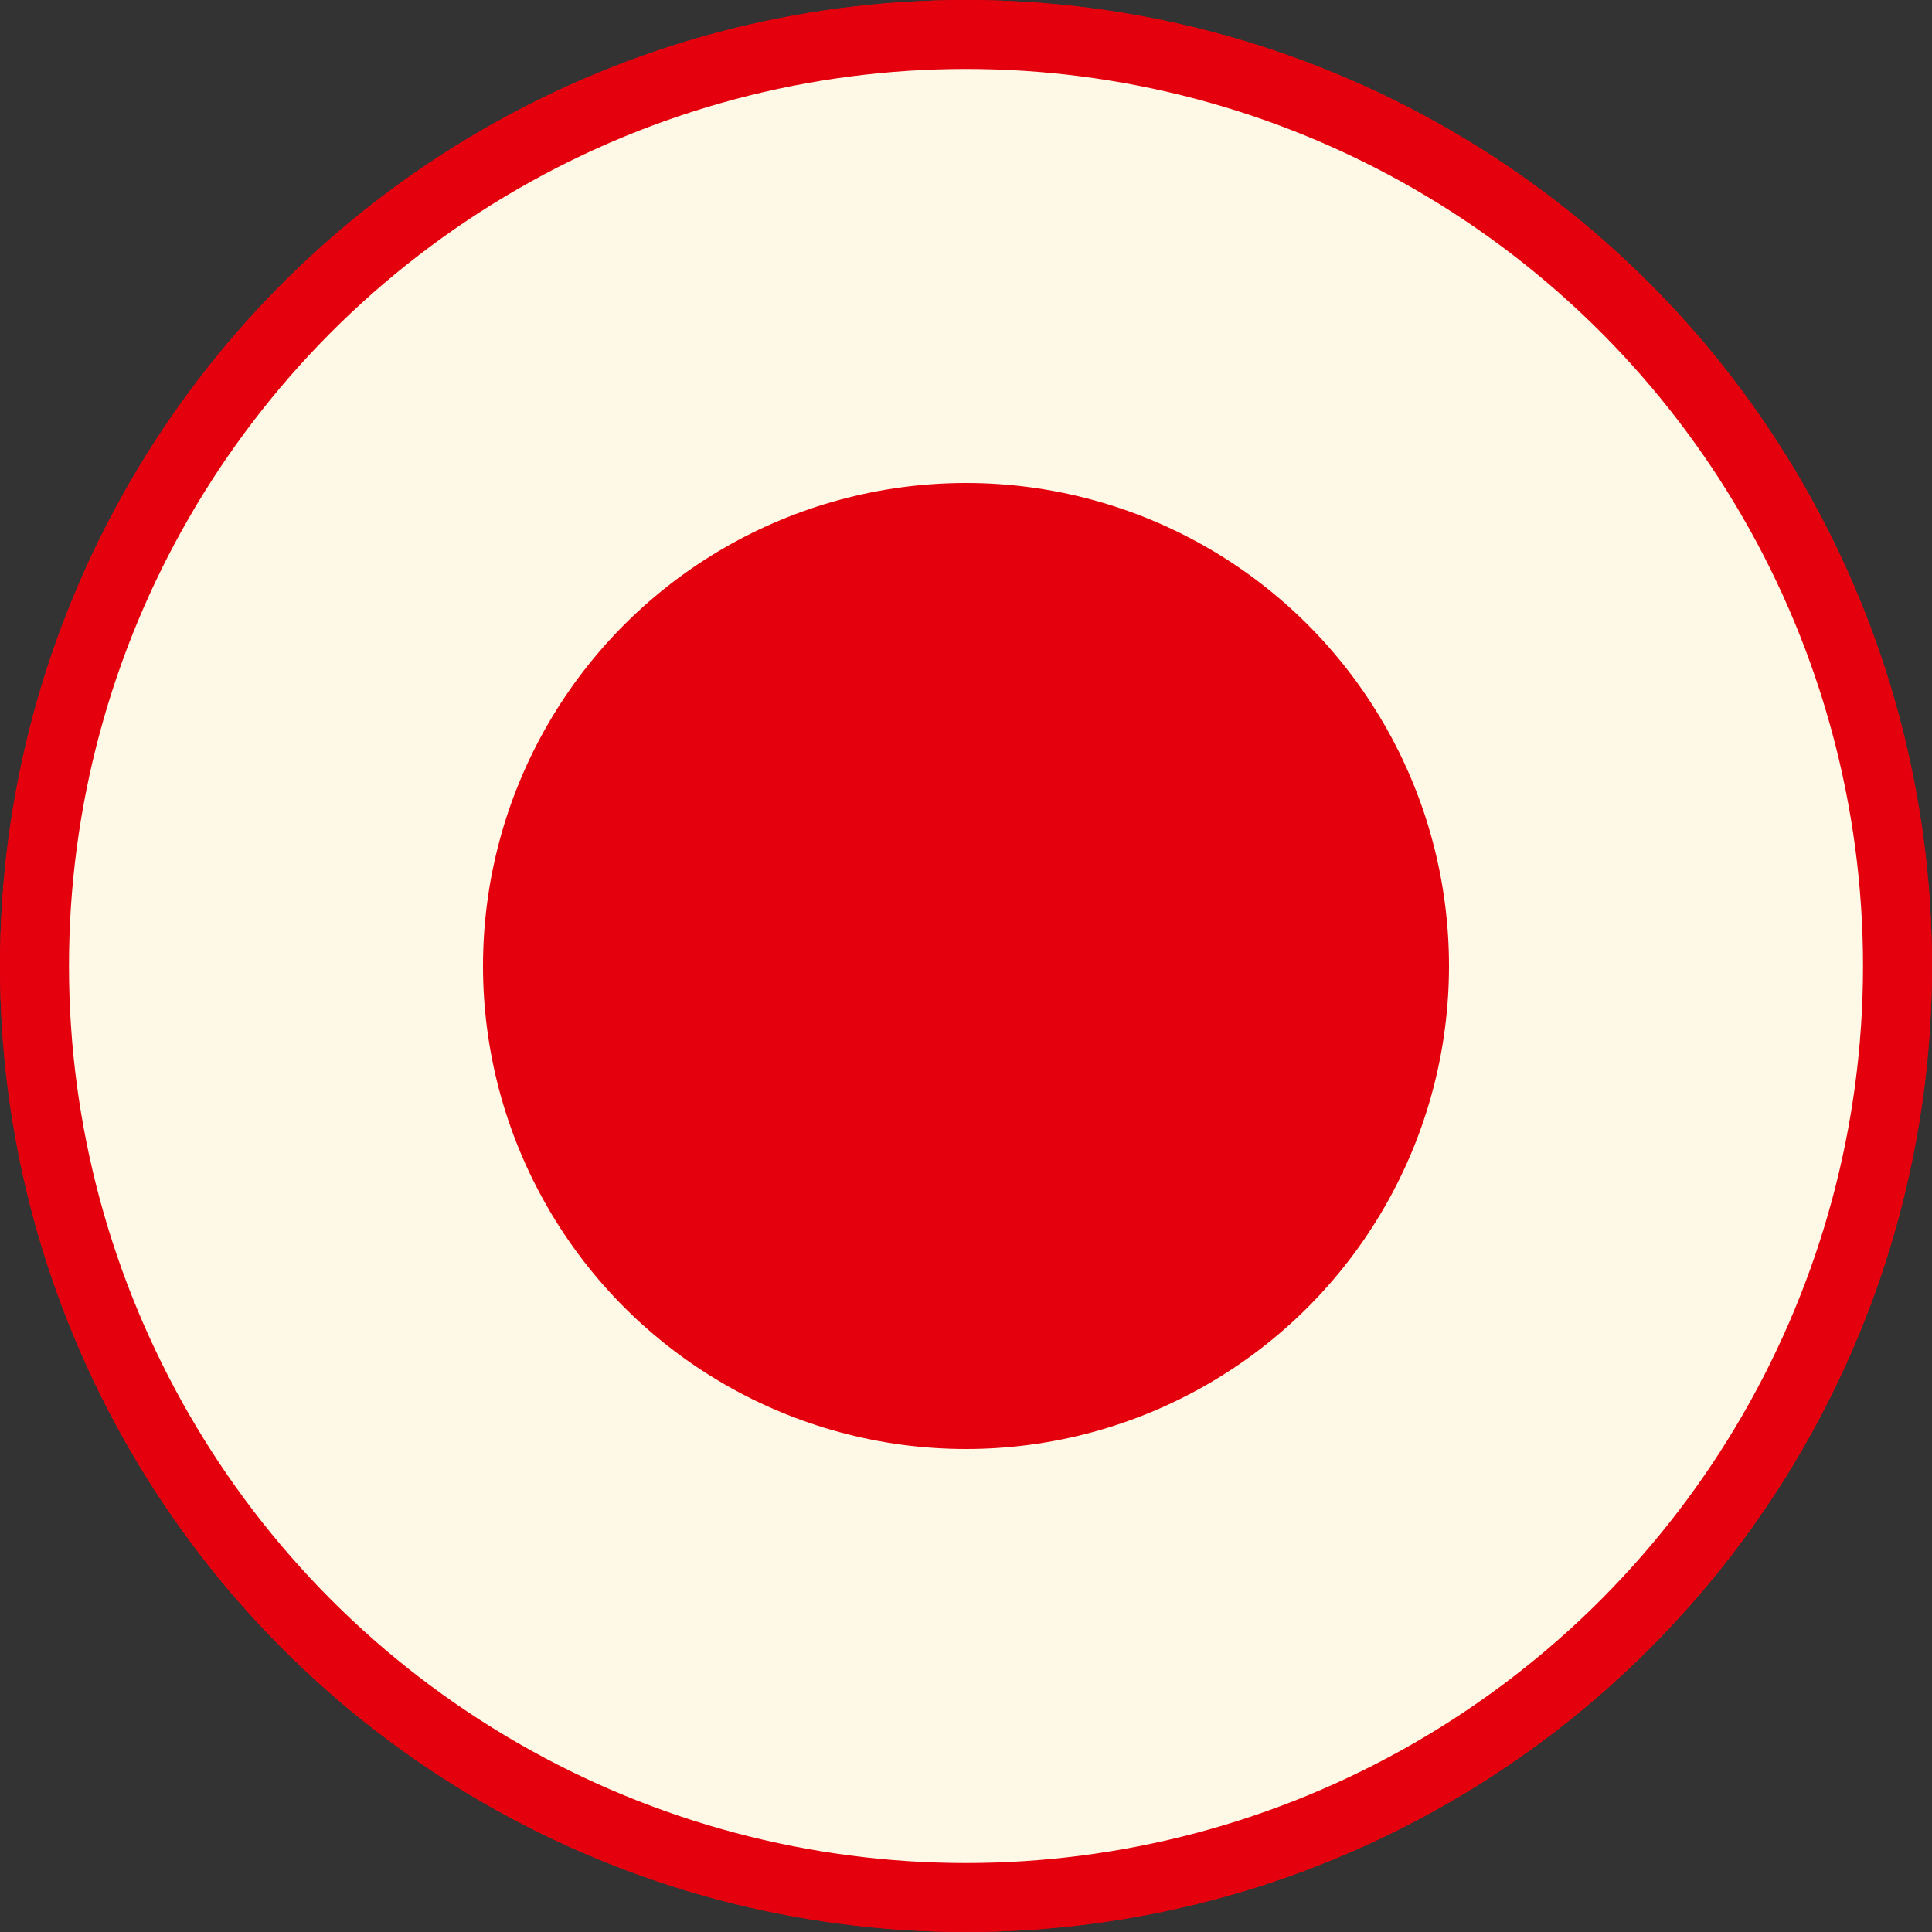<?xml version="1.0" encoding="UTF-8"?> <svg xmlns="http://www.w3.org/2000/svg" width="20" height="20" viewBox="0 0 20 20" fill="none"><rect x="0" y="0" width="20" height="20" fill="#333333" stroke="none"/><circle cx="10" cy="10" r="5" transform="rotate(90 10 10)" fill="#E4000D"></circle><circle cx="10" cy="10" r="9.643" stroke="#E4000D" stroke-width="0.714"></circle><circle cx="10" cy="10" r="9.643" fill="#FDF9E6" stroke="#E4000D" stroke-width="0.714"></circle><circle cx="10" cy="10" r="5" transform="rotate(90 10 10)" fill="#E4000D"></circle></svg> 